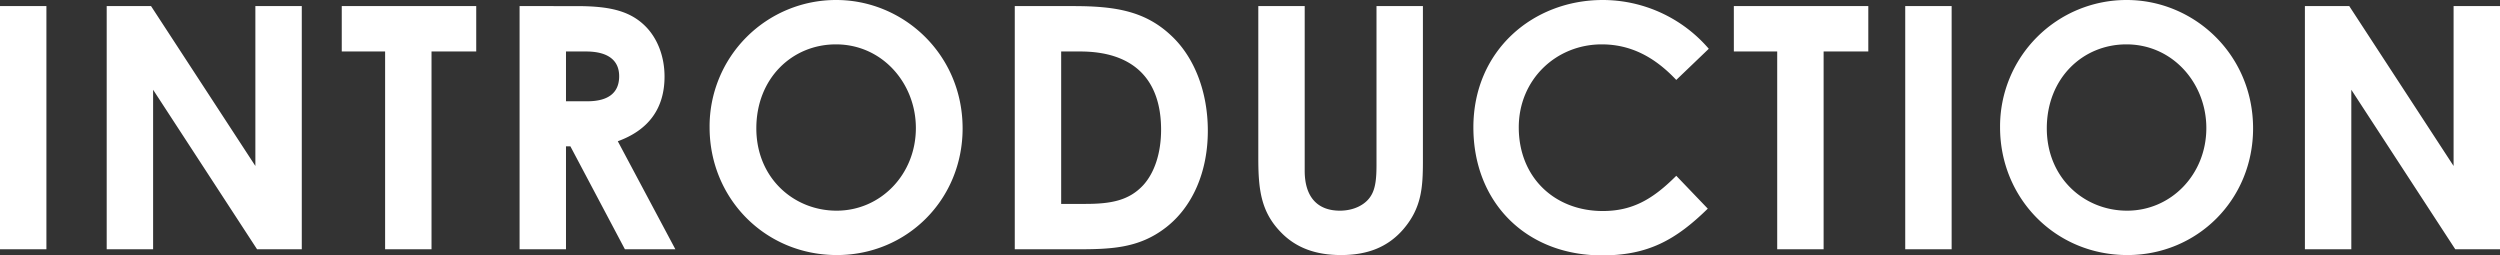 <svg xmlns="http://www.w3.org/2000/svg" width="1535.248" height="156.832" viewBox="0 0 1535.248 156.832"><rect x="0" y="0" width="1535.248" height="156.832" fill="#333333" stroke="none"/><path d="M14.976,0h28.5V-149.344h-28.5ZM80.5,0h28.5V-97.968L172.848,0H200.3V-149.344h-28.5v98.176l-64.064-98.176H80.5ZM224.848-121.472h26.624V0h28.5V-121.472h27.456v-27.872H224.848ZM334.048,0h28.5V-63.232h2.7L398.736,0h30.992l-35.36-66.352c18.928-6.864,28.7-20.176,28.7-39.728,0-12.688-4.576-23.92-12.064-31.2-9.984-9.776-23.3-12.064-42.224-12.064H334.048Zm28.5-121.472h12.272c13.52,0,20.384,5.408,20.384,15.184,0,10.192-6.656,15.392-19.552,15.392h-13.1Zm165.984-31.616A77.631,77.631,0,0,0,450.736-74.88c0,43.472,33.9,78.416,78.208,78.416,42.848,0,77.168-33.9,77.168-77.792C606.112-119.808,569.712-153.088,528.528-153.088Zm-.208,27.248c28.5,0,49.088,23.92,49.088,51.376,0,28.5-21.632,50.752-48.672,50.752-26.416,0-49.3-20.176-49.3-50.544C479.44-105.04,501.488-125.84,528.32-125.84ZM638.144,0h36.4c21.84,0,39.52-.208,56.576-13.52C747.136-26,756.7-47.216,756.7-72.8c0-23.712-8.112-44.512-21.632-57.616-16.224-15.808-34.736-18.928-60.944-18.928H638.144Zm40.144-121.472c32.448,0,49.712,16.848,49.712,48.048,0,14.56-4.16,26.624-11.024,34.112-8.736,9.36-19.76,11.44-35.36,11.44H666.64v-93.6ZM787.7-55.952c0,19.344,1.664,32.864,13.728,45.344,9.36,9.776,21.632,14.144,37.024,14.144,16.224,0,28.7-4.784,38.272-15.808,11.232-13.1,12.064-25.584,12.064-42.016v-95.056h-28.5v97.136c0,7.9-.416,14.768-3.536,19.552-3.536,5.616-10.816,8.944-18.928,8.944-13.728,0-21.632-8.32-21.632-24.544V-149.344H787.7Zm256.672,10.816C1030.224-30.992,1017.744-23.5,999.232-23.5,969.7-23.5,947.648-44.1,947.648-74.88c0-29.328,22.88-50.96,50.96-50.96,17.472,0,32.24,7.488,45.76,21.84l19.968-19.136a85.968,85.968,0,0,0-65.1-29.952c-42.848,0-79.456,30.992-79.456,78.208,0,45.968,32.24,78.624,79.04,78.624,28.08,0,45.136-9.36,64.9-28.7Zm35.36-76.336h26.624V0h28.5V-121.472H1162.3v-27.872h-82.576ZM1184.976,0h28.5V-149.344h-28.5Zm136.032-153.088a77.631,77.631,0,0,0-77.792,78.208c0,43.472,33.9,78.416,78.208,78.416,42.848,0,77.168-33.9,77.168-77.792C1398.592-119.808,1362.192-153.088,1321.008-153.088Zm-.208,27.248c28.5,0,49.088,23.92,49.088,51.376,0,28.5-21.632,50.752-48.672,50.752-26.416,0-49.3-20.176-49.3-50.544C1271.92-105.04,1293.968-125.84,1320.8-125.84ZM1430.416,0h28.5V-97.968L1522.768,0h27.456V-149.344h-28.5v98.176l-64.064-98.176h-27.248Z" transform="translate(-14.976 153.088)" fill="#fff"/></svg>